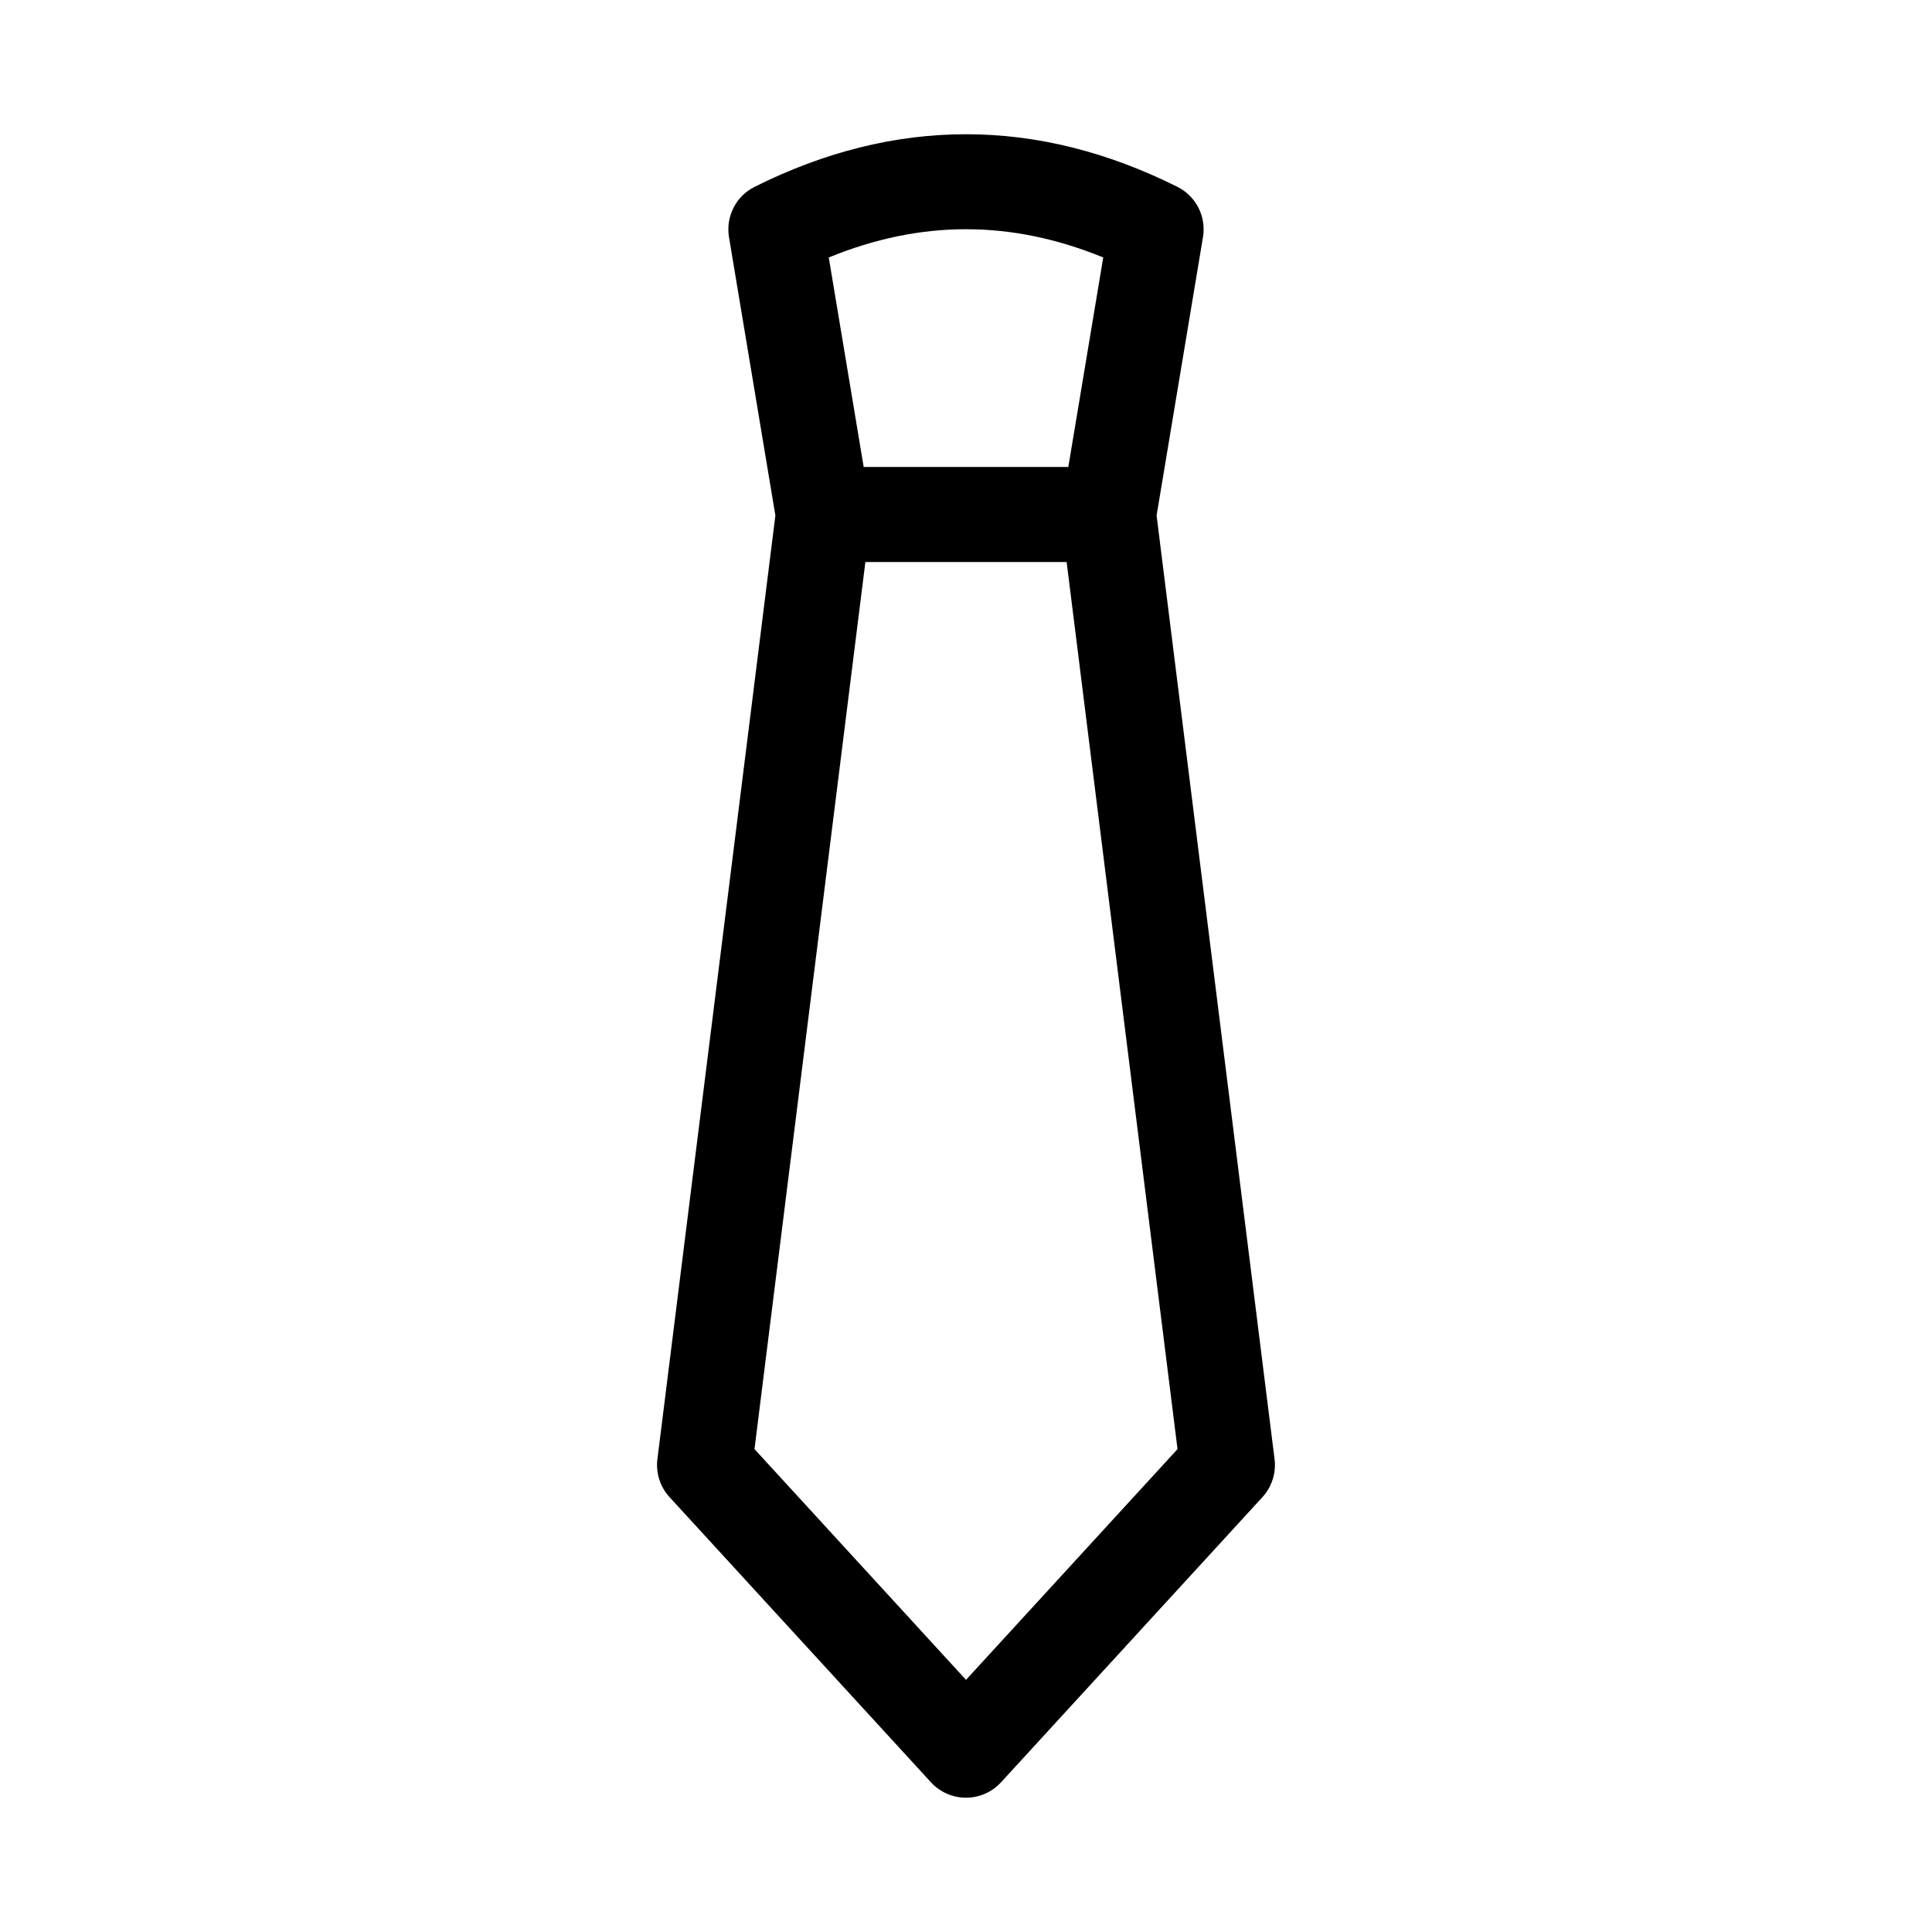 <?xml version="1.0" encoding="UTF-8"?>
<!-- Uploaded to: SVG Repo, www.svgrepo.com, Generator: SVG Repo Mixer Tools -->
<svg fill="#000000" width="800px" height="800px" version="1.1" viewBox="144 144 512 512" xmlns="http://www.w3.org/2000/svg">
 <path d="m321.44 540.76 69.273 75.57c2.383 2.602 5.754 4.082 9.285 4.082s6.898-1.48 9.285-4.082l69.273-75.57c2.496-2.723 3.672-6.41 3.215-10.074l-31.262-250.08 12.293-73.762c0.91-5.453-1.844-10.863-6.789-13.336-37.172-18.578-74.859-18.578-112.03 0-4.945 2.473-7.699 7.883-6.789 13.336l12.293 73.762-31.266 250.08c-0.457 3.664 0.719 7.348 3.215 10.074zm114.93-328.53-9.254 55.52h-54.23l-9.254-55.52c24.398-9.977 48.34-9.977 72.738 0zm-63.035 80.707h53.336l29.387 235.09-56.055 61.148-56.055-61.148z"/>
</svg>